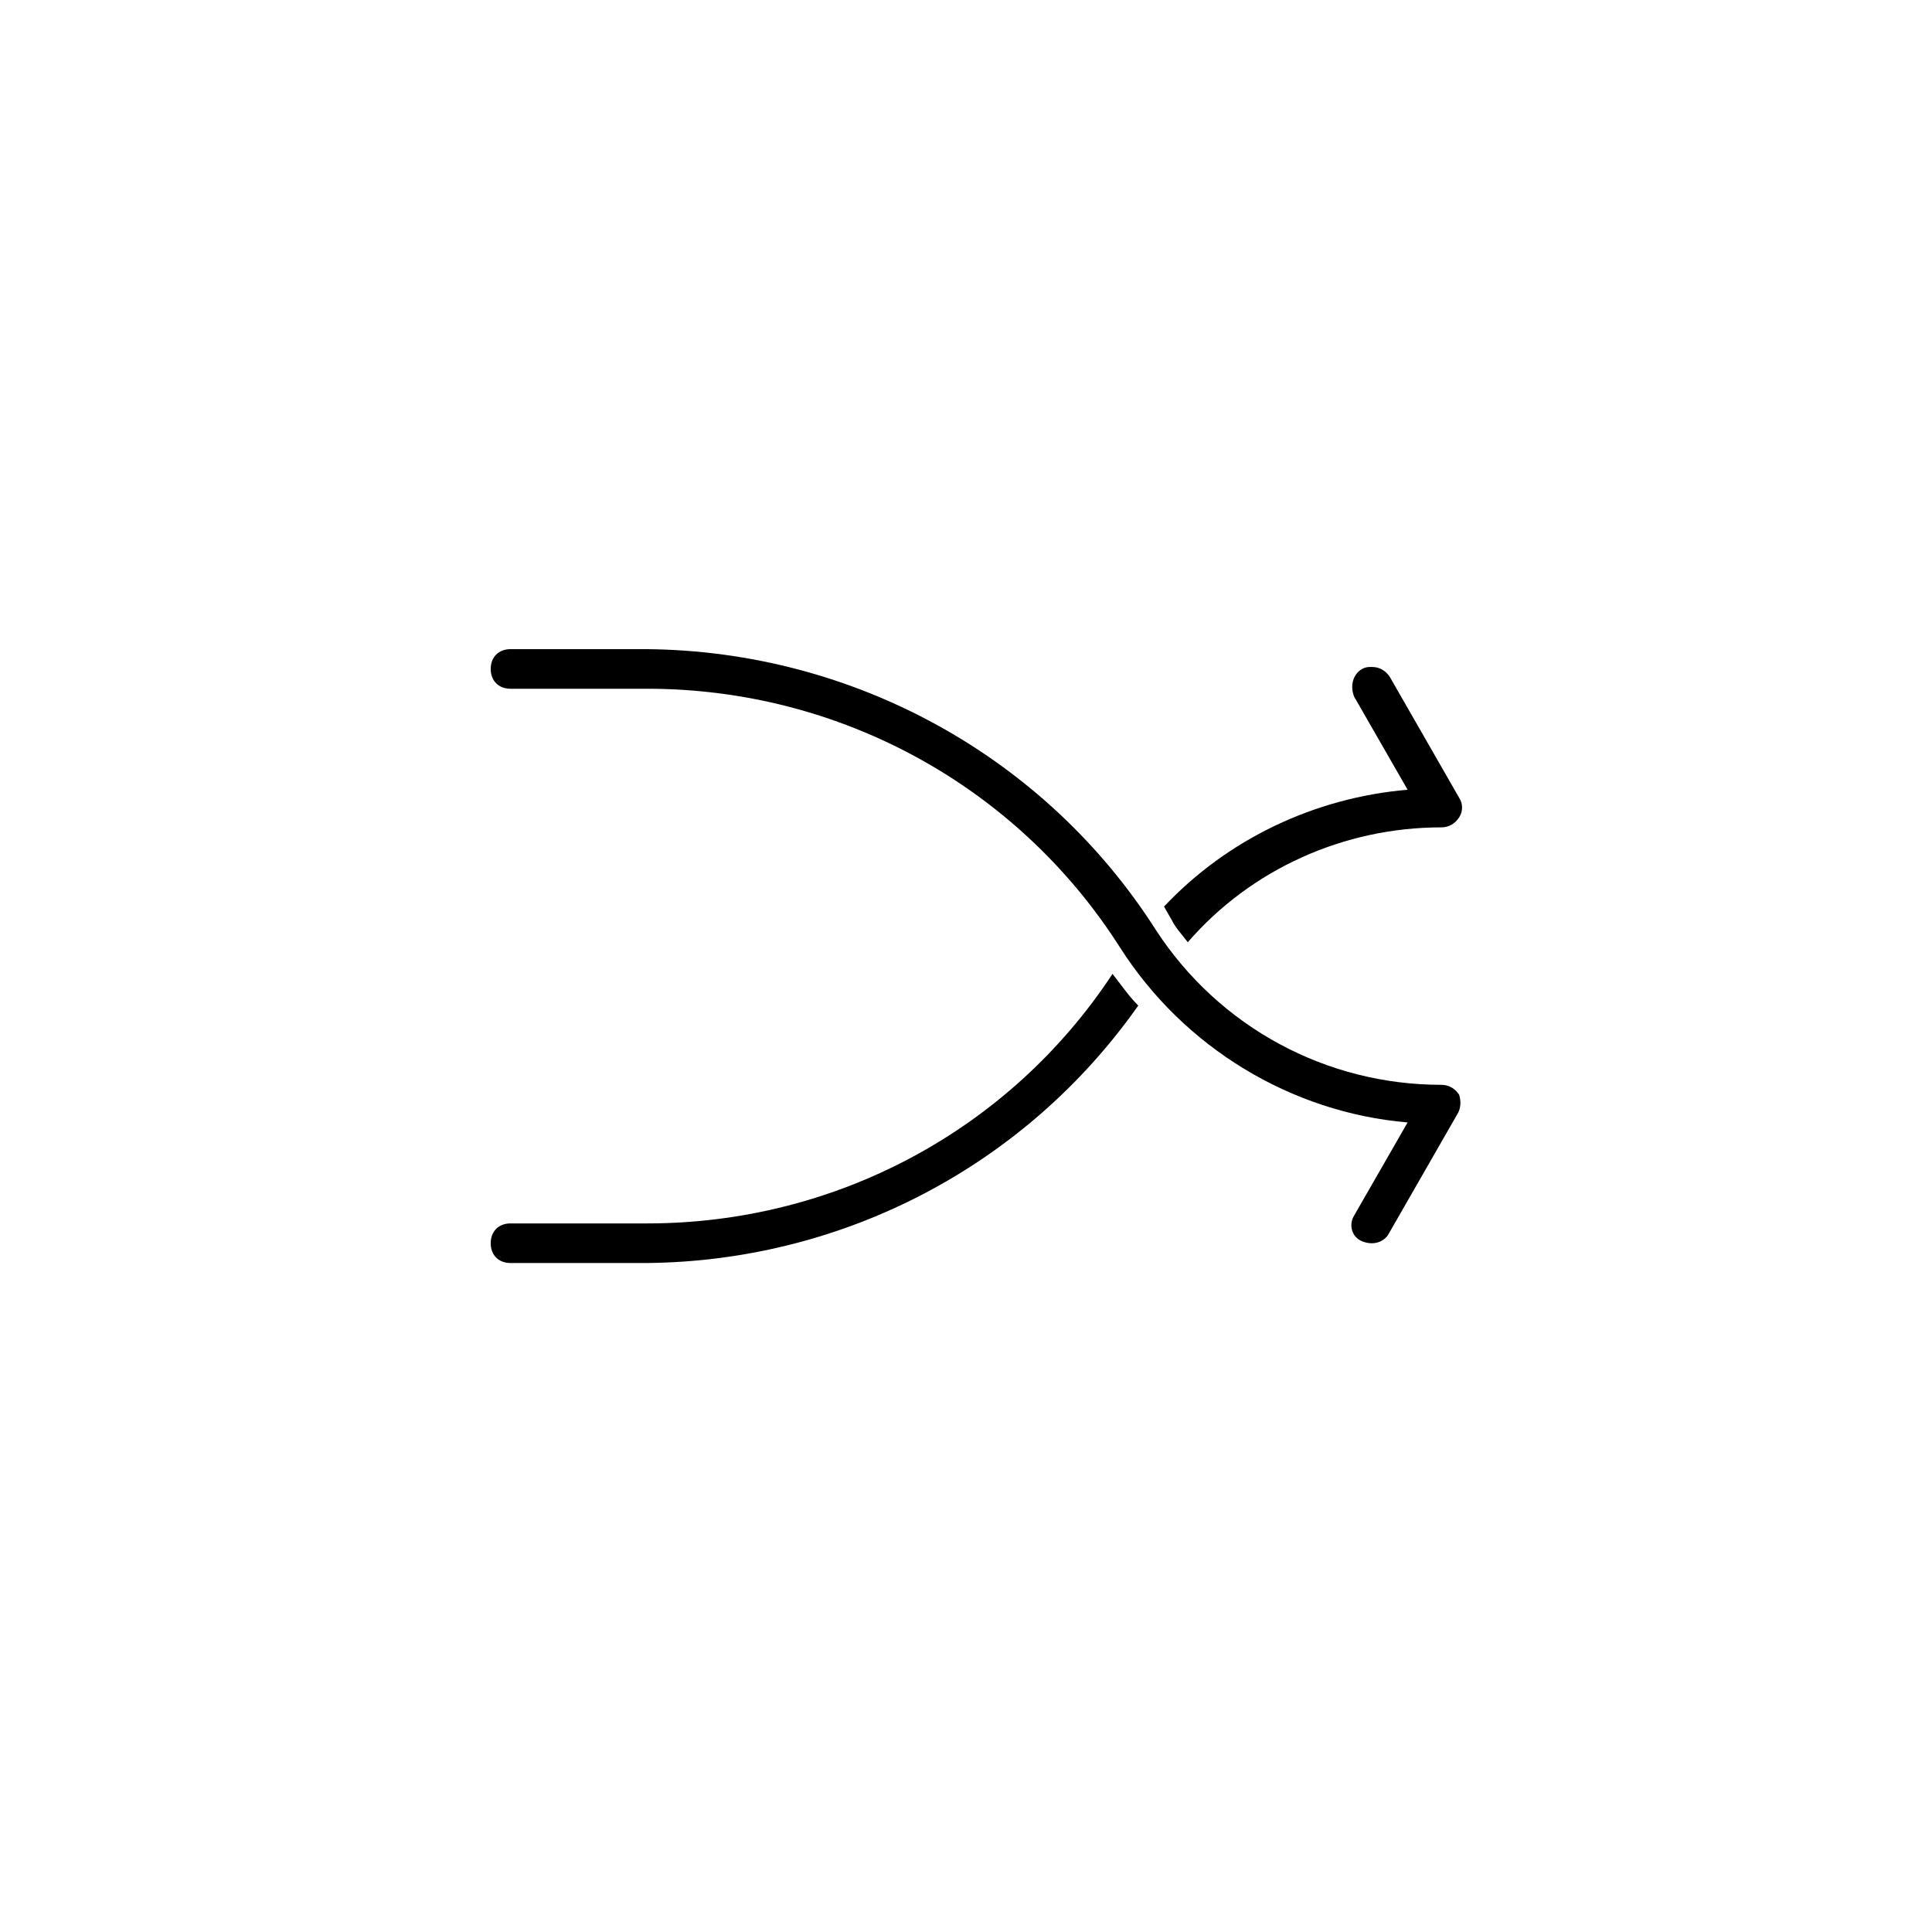 <?xml version="1.0" encoding="UTF-8"?>
<!-- Uploaded to: ICON Repo, www.iconrepo.com, Generator: ICON Repo Mixer Tools -->
<svg fill="#000000" width="800px" height="800px" version="1.1" viewBox="144 144 512 512" xmlns="http://www.w3.org/2000/svg">
 <g>
  <path d="m315.5 468.22h-36.211c-3.148 0-5.246 2.098-5.246 5.246s2.098 5.246 5.246 5.246h36.211c51.957-0.523 100.24-25.715 130.15-68.223-2.625-2.625-4.723-5.773-6.824-8.398-27.289 41.465-73.469 66.129-123.33 66.129z"/>
  <path d="m454.58 387.93c1.051 2.098 2.625 3.672 4.199 5.773 16.793-19.418 41.457-30.441 67.172-30.441 2.098 0 3.672-1.051 4.723-2.625s1.051-3.672 0-5.246l-18.367-32.012c-1.051-1.574-2.625-2.625-4.723-2.625-1.051 0-1.574 0-2.625 0.523-2.625 1.574-3.148 4.723-2.098 7.348l14.168 24.664c-24.664 2.098-47.758 13.121-64.551 30.965z"/>
  <path d="m530.68 434.11c-1.051-1.574-2.625-2.621-4.727-2.621-30.438 0-58.777-15.219-75.57-40.934-29.387-46.184-80.293-74-134.88-74.523h-36.211c-3.148 0-5.246 2.098-5.246 5.246 0 3.148 2.098 5.246 5.246 5.246h36.211c50.906 0 98.137 25.715 125.43 68.75 16.793 26.238 45.133 43.559 76.098 46.184l-14.168 24.664c-1.574 2.625-0.523 5.773 2.098 6.824 2.625 1.051 5.246 0.523 6.824-1.574l18.367-32.012c1.051-1.574 1.051-3.676 0.527-5.25z"/>
 </g>
</svg>